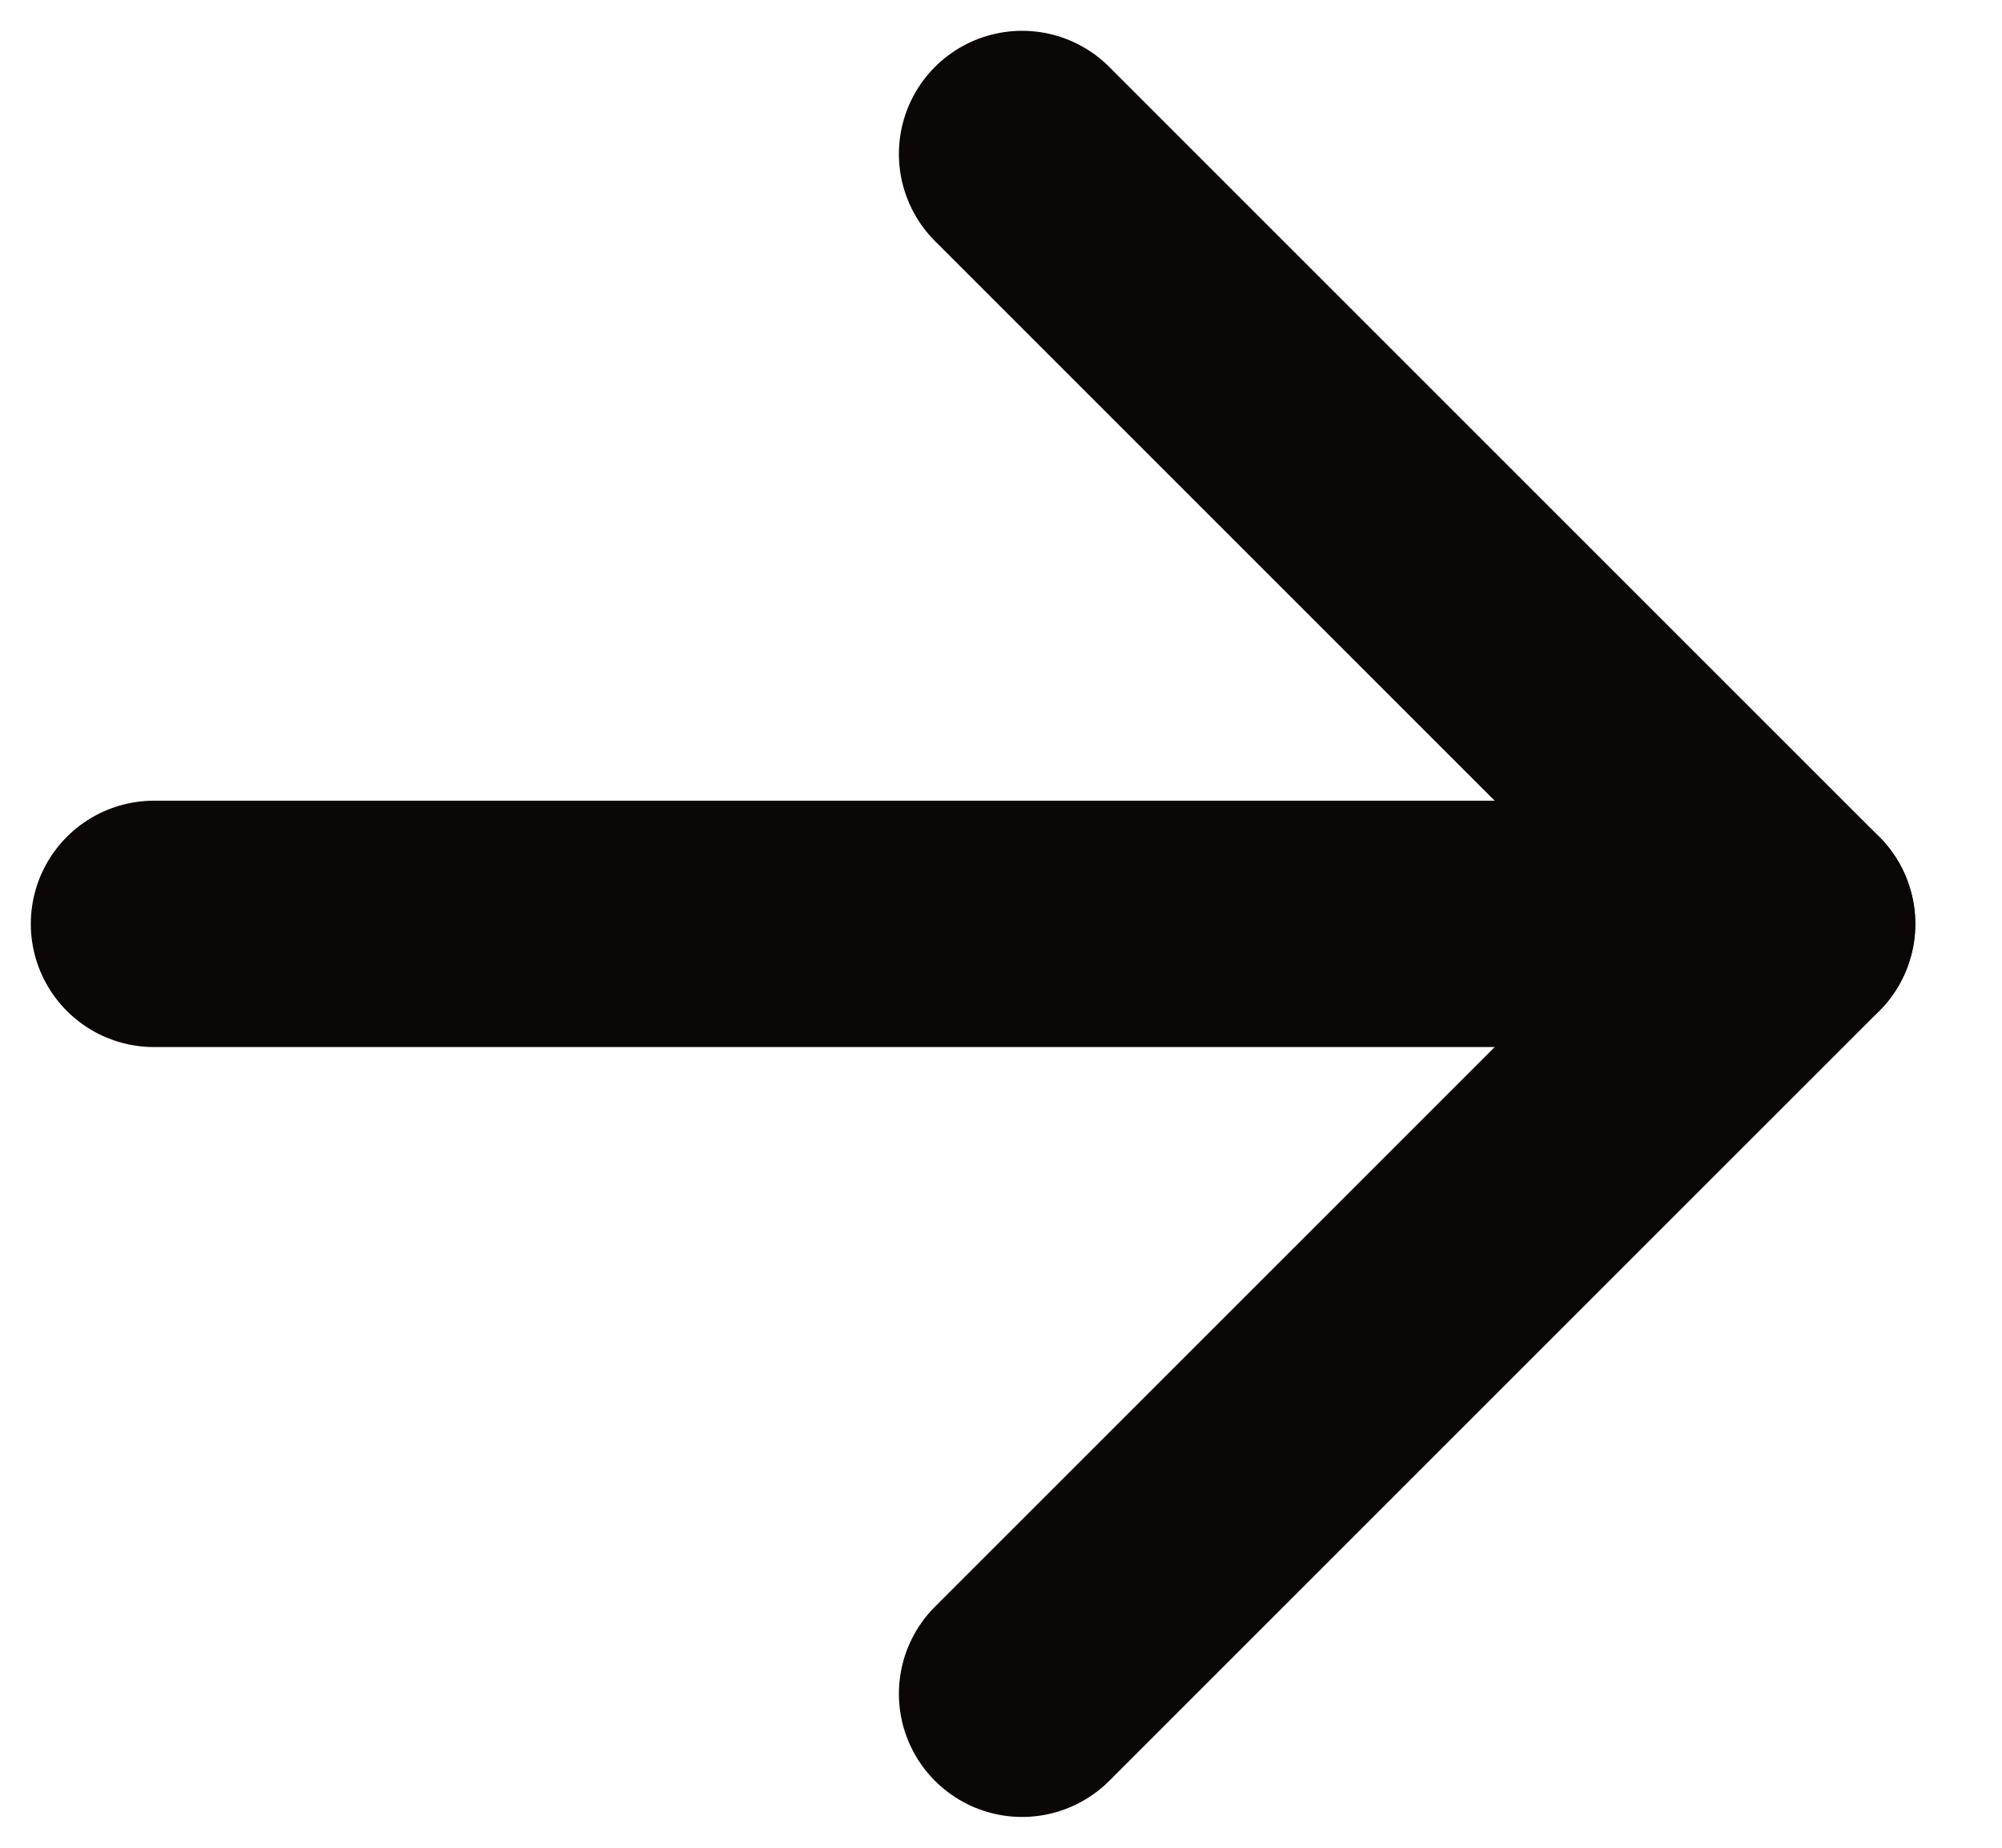 <svg width="13" height="12" viewBox="0 0 13 12" fill="none" xmlns="http://www.w3.org/2000/svg">
<path d="M6.637 1L11.637 6L6.637 11" stroke="#0C0707" stroke-width="1.6" stroke-linecap="round" stroke-linejoin="round"/>
<path d="M11.637 6L1 6" stroke="#0C0707" stroke-width="1.6" stroke-linecap="round" stroke-linejoin="round"/>
</svg>
